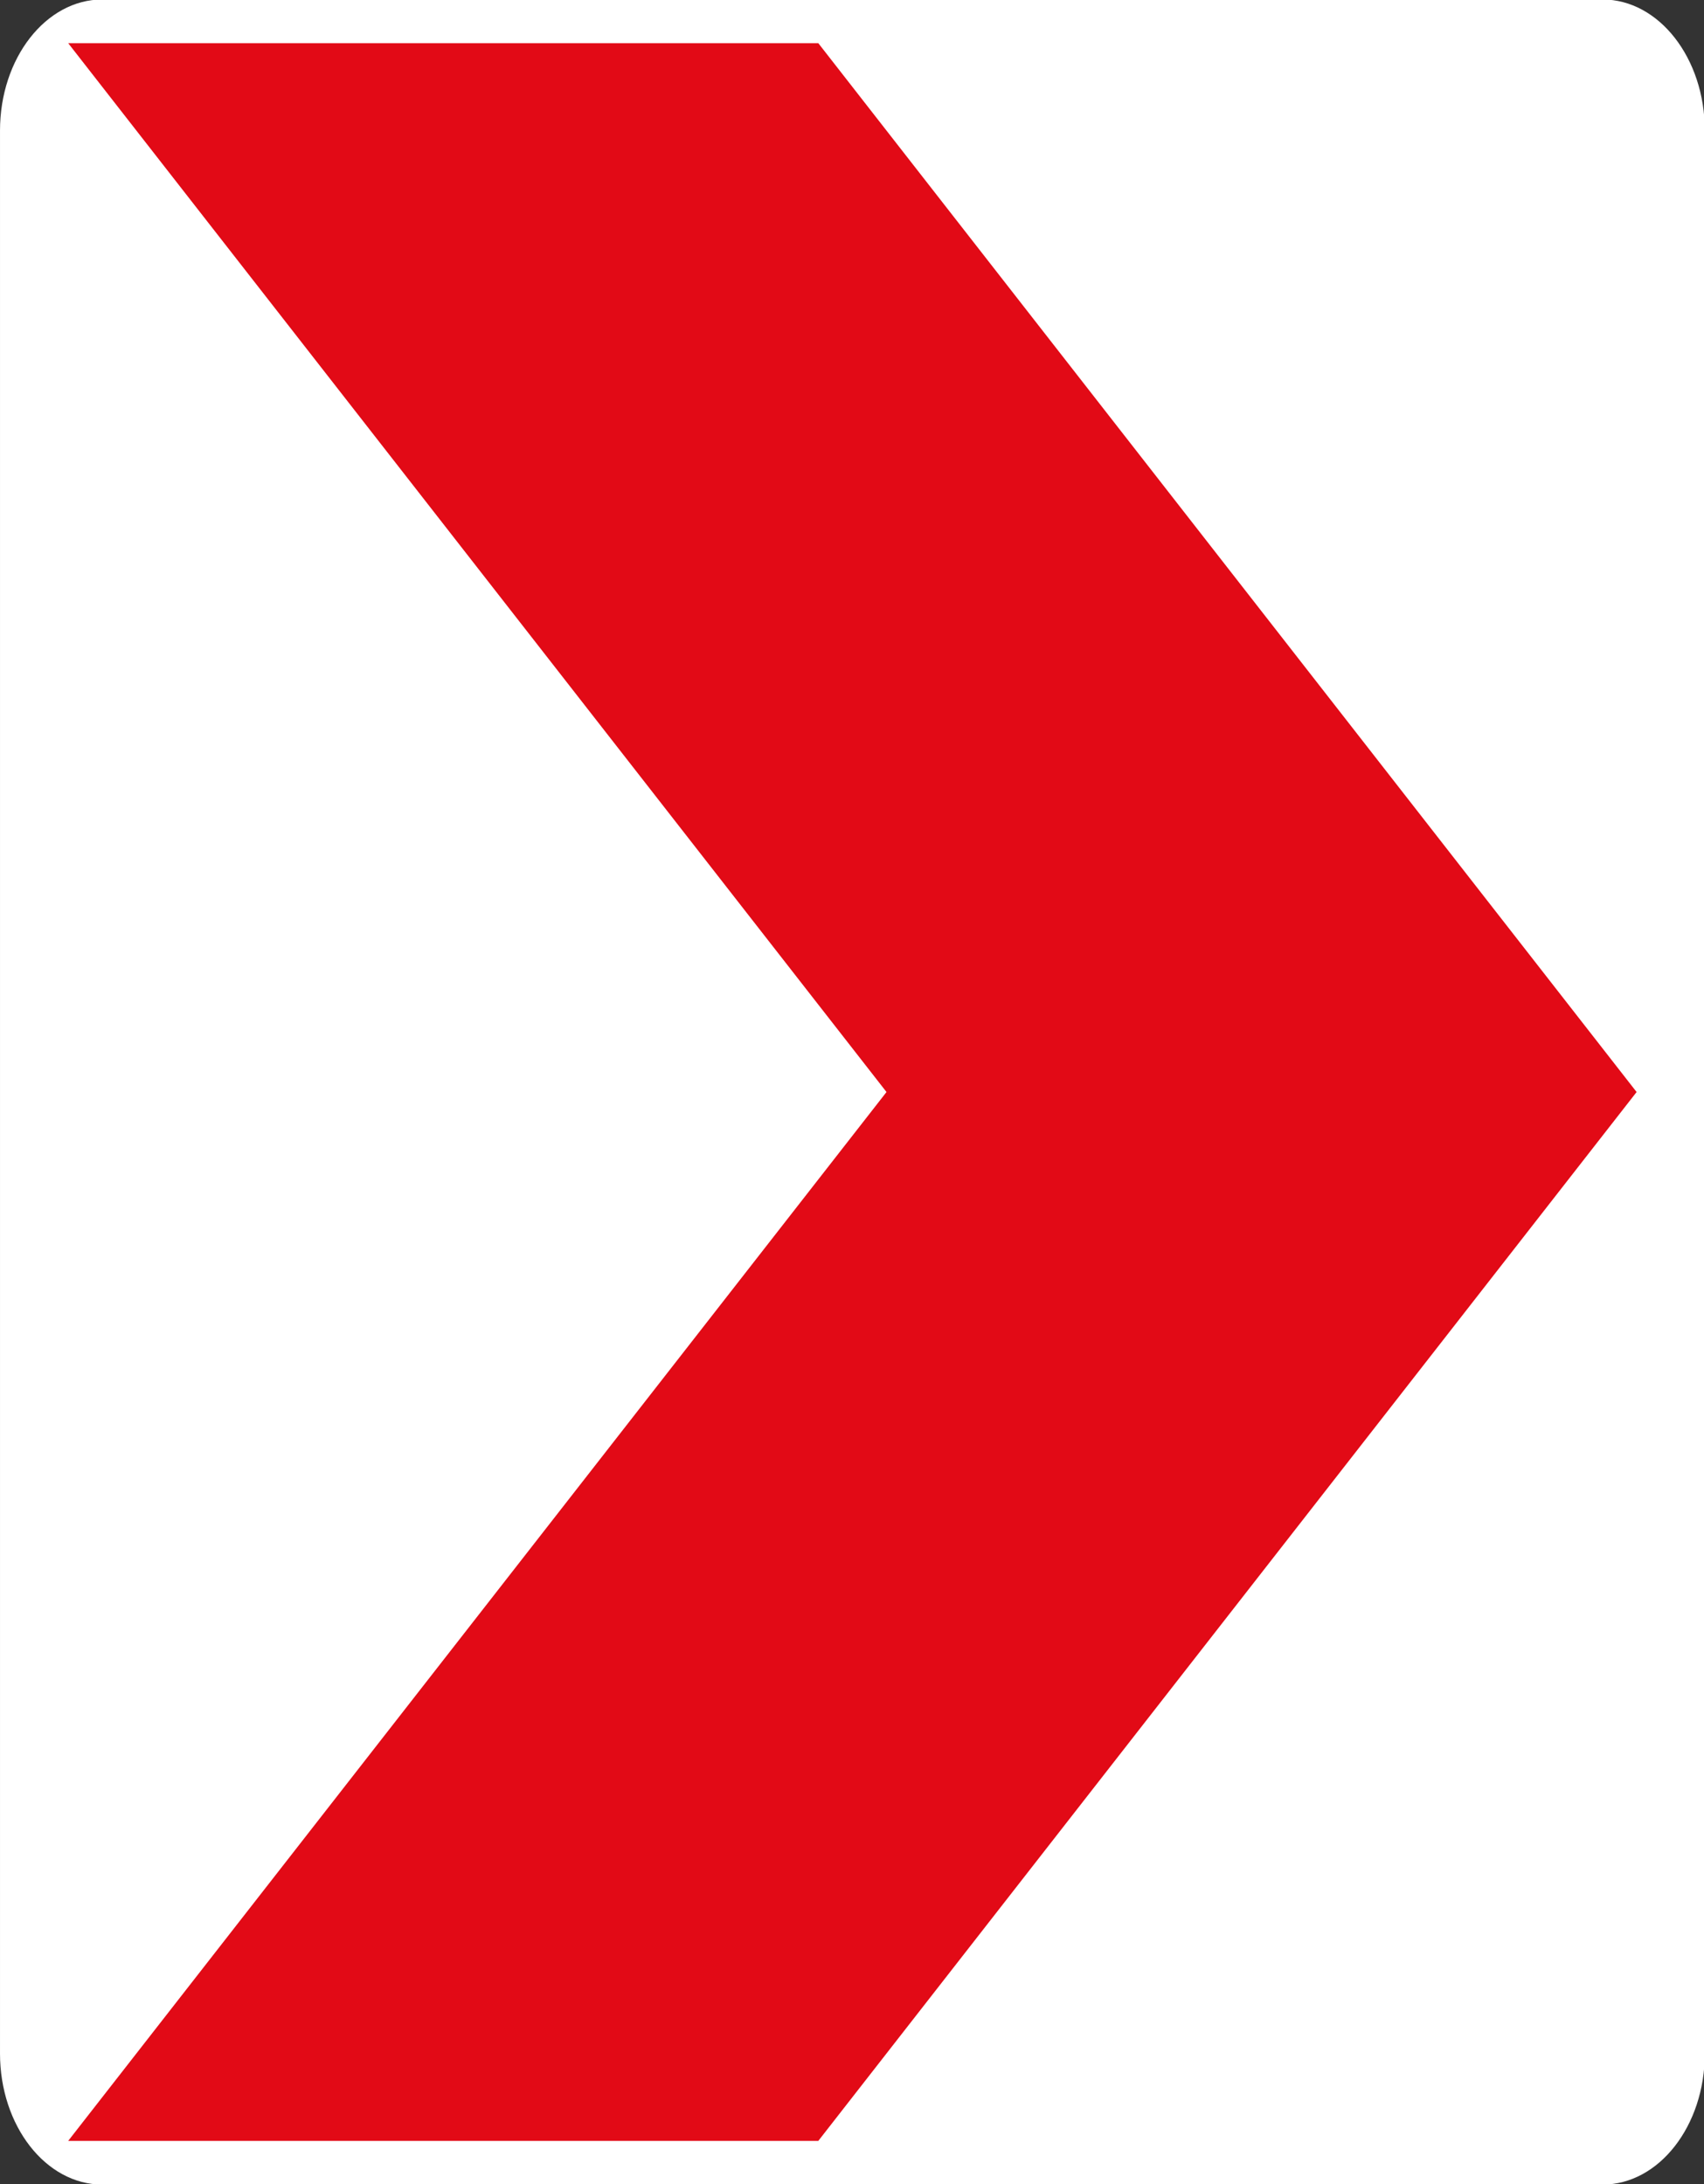 <?xml version="1.0" encoding="UTF-8" standalone="no"?> <!DOCTYPE svg PUBLIC "-//W3C//DTD SVG 1.1//EN" "http://www.w3.org/Graphics/SVG/1.1/DTD/svg11.dtd"> <svg width="100%" height="100%" viewBox="0 0 1326 1700" version="1.1" xmlns="http://www.w3.org/2000/svg" xmlns:xlink="http://www.w3.org/1999/xlink" xml:space="preserve" xmlns:serif="http://www.serif.com/" style="fill-rule:evenodd;clip-rule:evenodd;stroke-linejoin:round;stroke-miterlimit:2;"><rect x="0" y="0" width="1326" height="1700" fill="#333333" stroke="none"/>     <g id="Layer-1" serif:id="Layer 1" transform="matrix(0.78,0,0,1,-11.05,872.666)">         <path id="rect817" d="M1714.96,-771.024C1714.96,-827.345 1669.24,-873.071 1612.91,-873.071L116.22,-873.071C59.899,-873.071 14.173,-827.345 14.173,-771.024L14.173,725.669C14.173,781.991 59.899,827.717 116.22,827.717L1612.91,827.717C1669.24,827.717 1714.96,781.991 1714.96,725.669L1714.96,-771.024Z" style="fill:white;"/>         <path id="rect819" d="M82.205,793.701L830.551,793.701L1646.93,-22.677L830.551,-839.055L82.205,-839.055L898.583,-22.677L82.205,793.701Z" style="fill:rgb(226,10,22);fill-rule:nonzero;"/>     </g> </svg> 